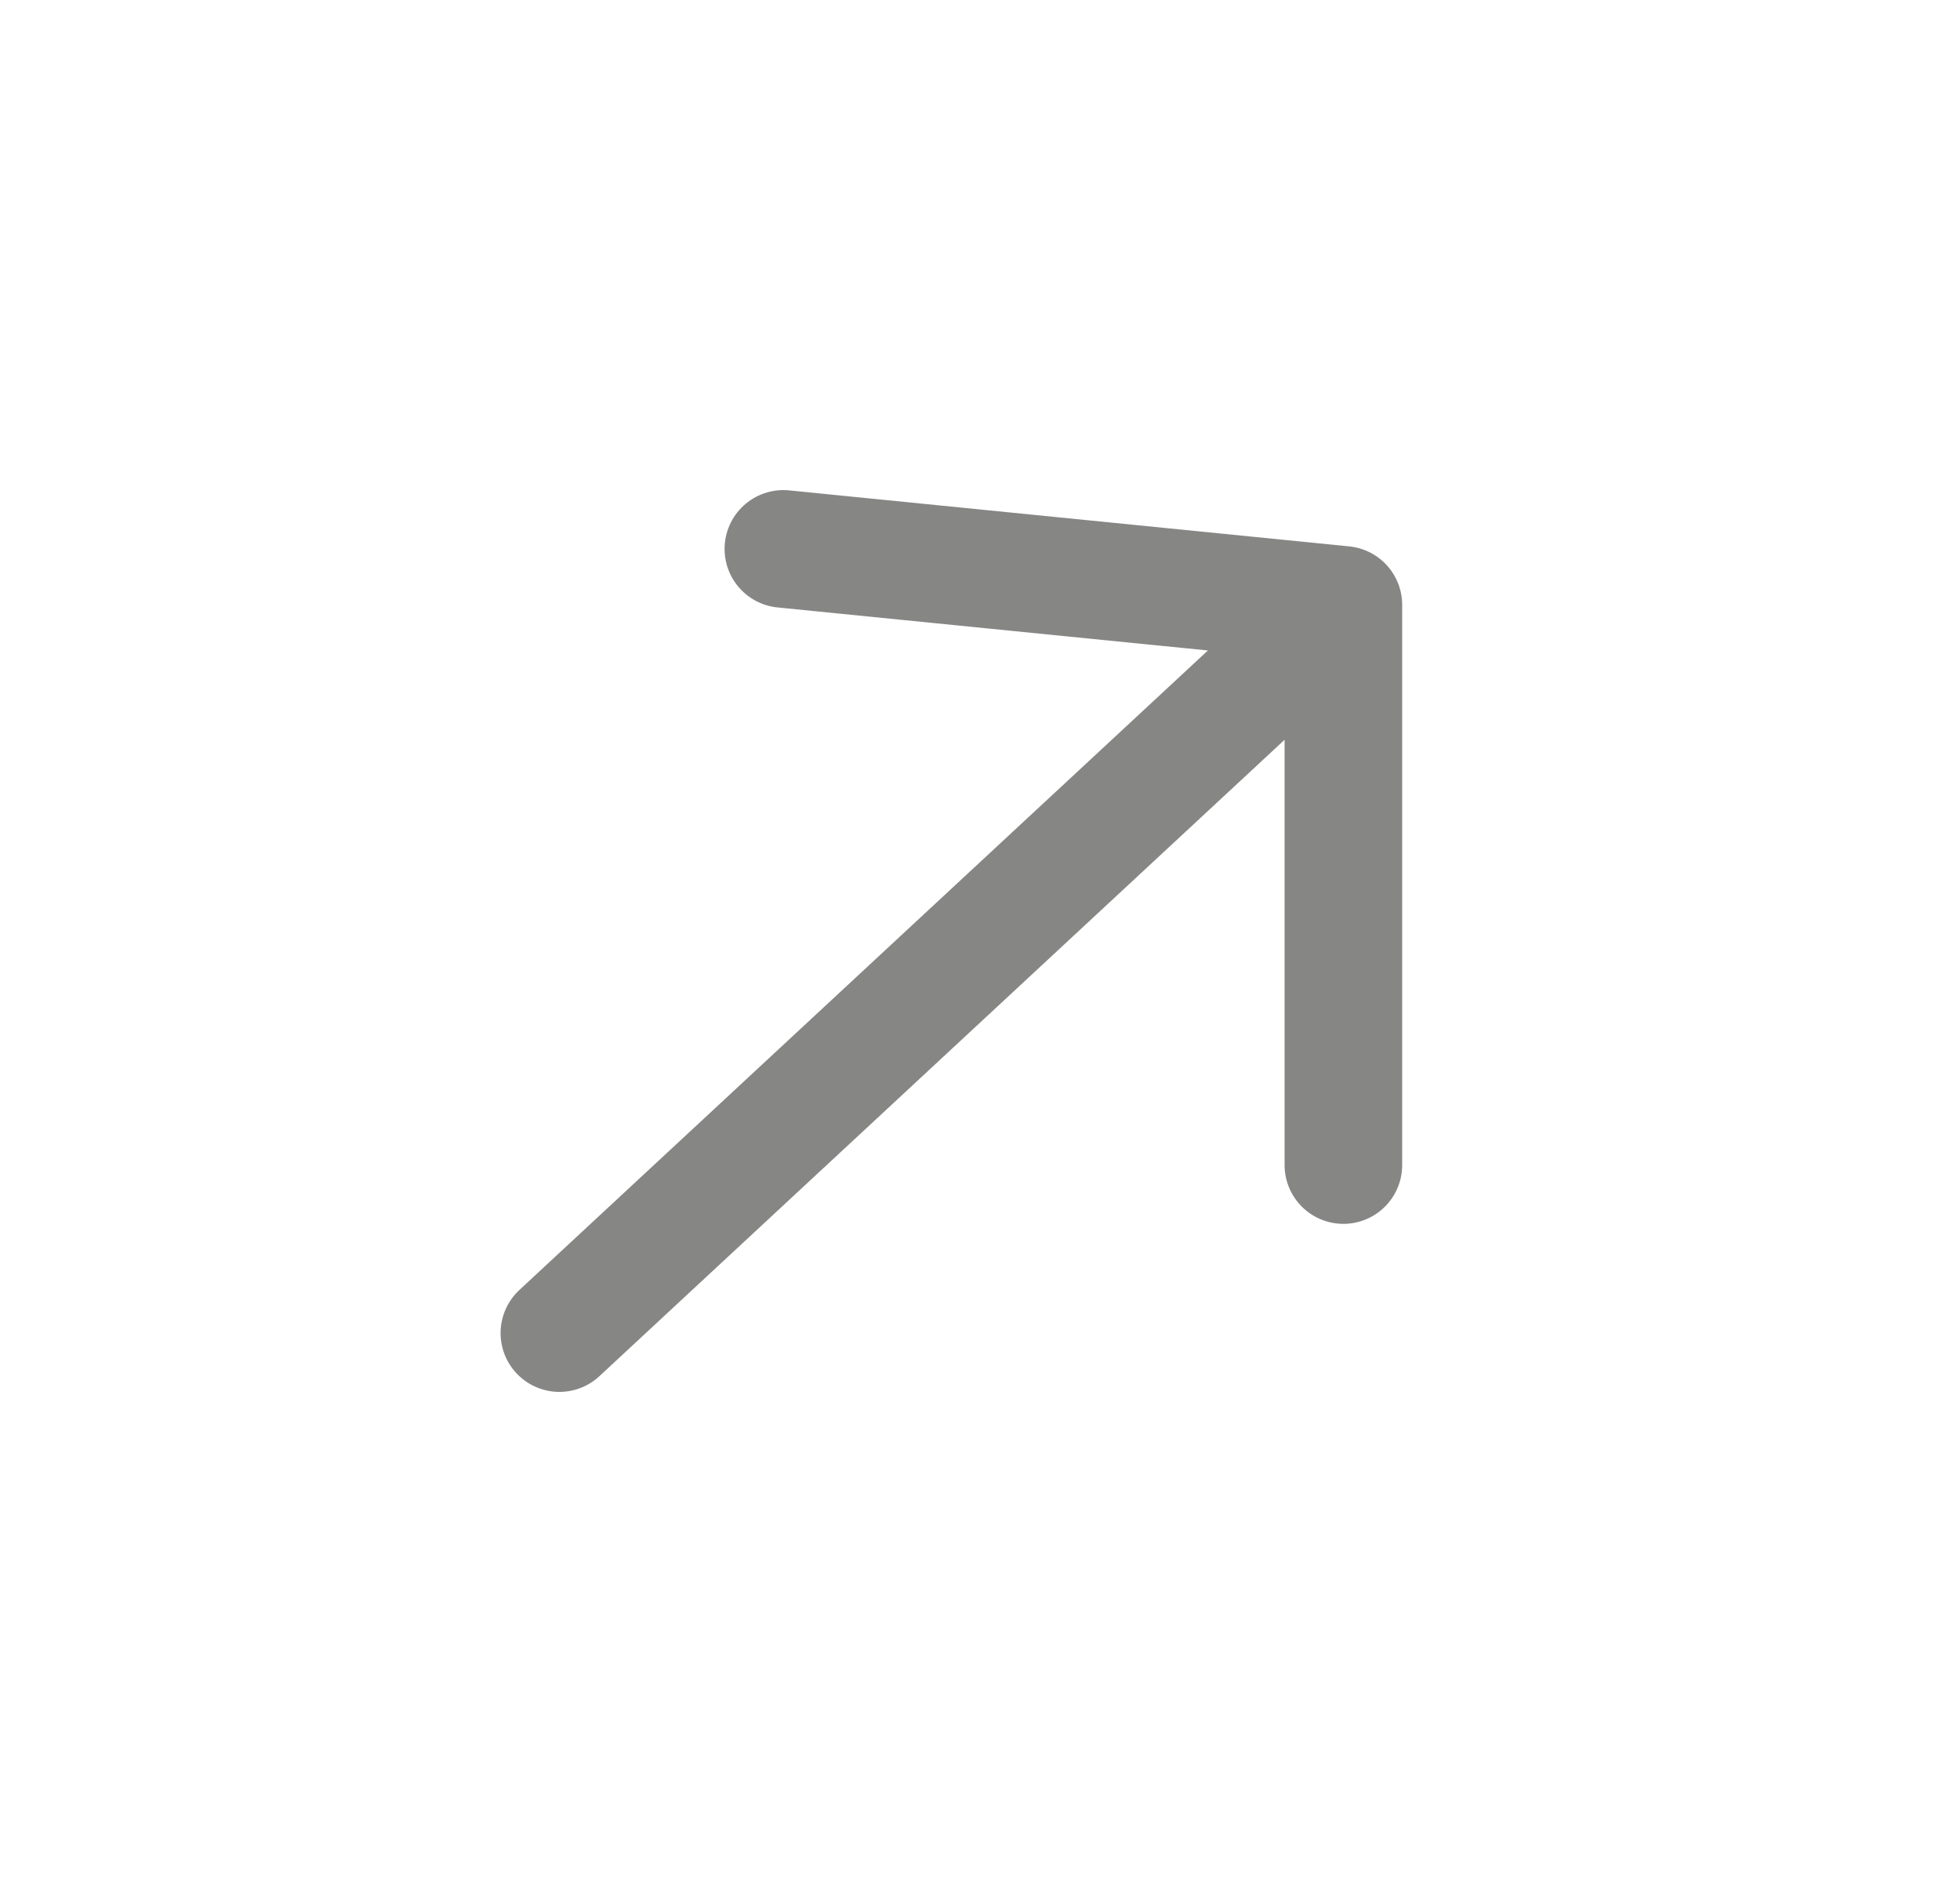 <svg width="25" height="24" viewBox="0 0 25 24" fill="none" xmlns="http://www.w3.org/2000/svg">
    <path d="M9.992 7L17.135 7.714M17.135 7.714L7.135 17M17.135 7.714V14.857" stroke="#0F0E0C" stroke-opacity="0.5" stroke-width="1.5" stroke-linecap="round" stroke-linejoin="round"/>
</svg>
